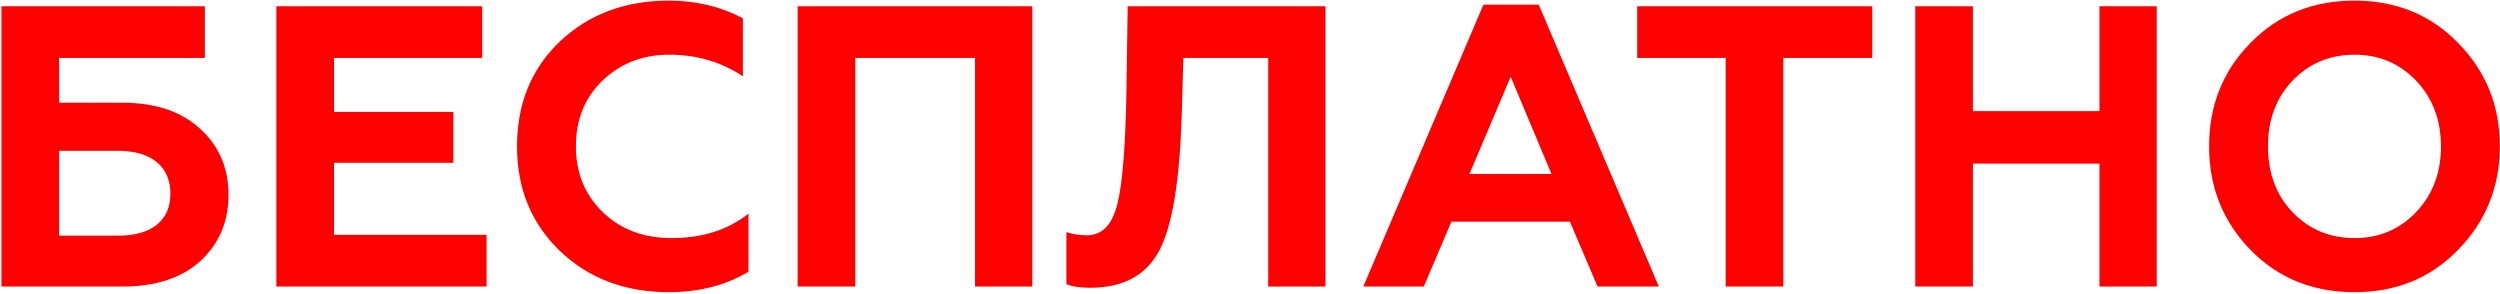 <?xml version="1.0" encoding="UTF-8"?> <svg xmlns="http://www.w3.org/2000/svg" width="1361" height="160" viewBox="0 0 1361 160" fill="none"><path d="M66.622 156H0.786V3.4H111.53V31.522H32.178V55.938H66.622C84.28 55.938 98.45 60.516 108.696 69.89C119.16 79.264 124.392 91.254 124.392 106.078C124.392 120.902 119.16 132.892 108.914 142.266C98.668 151.422 84.498 156 66.622 156ZM32.178 82.098V128.314H64.224C82.318 128.314 92.782 120.248 92.782 105.424C92.782 90.6 82.318 82.098 64.224 82.098H32.178ZM264.898 156H150.448V3.4H262.5V31.522H181.84V60.952H246.804V88.638H181.84V127.878H264.898V156ZM364.088 159.052C340.326 159.052 320.706 151.64 305.01 136.816C289.314 121.774 281.466 102.808 281.466 79.7C281.466 56.374 289.314 37.408 304.792 22.584C320.488 7.76 340.326 0.348 364.088 0.348C379.13 0.348 392.428 3.618 404.418 9.94V41.55C392.646 33.702 379.348 29.778 364.306 29.778C349.7 29.778 337.71 34.574 327.9 43.948C318.308 53.322 313.512 65.094 313.512 79.7C313.512 94.306 318.526 106.296 328.336 115.67C338.146 125.044 350.572 129.622 365.614 129.622C382.182 129.622 396.134 125.262 407.47 116.324V147.934C395.044 155.346 380.656 159.052 364.088 159.052ZM465.623 156H434.231V3.4H561.979V156H530.805V31.522H465.623V156ZM580.555 154.692V126.352C583.607 127.442 587.313 128.096 591.673 128.096C599.957 128.096 605.407 122.428 608.241 111.31C611.075 100.192 612.819 79.046 613.255 48.09L613.909 3.4H721.601V156H690.427V31.522H644.211L643.339 62.478C642.249 98.012 638.325 122.646 631.131 136.38C623.937 149.896 611.511 156.654 593.417 156.654C587.967 156.654 583.607 156 580.555 154.692ZM775.103 156H742.185L807.585 2.528H837.669L903.069 156H869.715L854.673 120.684H790.145L775.103 156ZM822.409 41.768L799.955 94.742H844.645L822.409 41.768ZM891.28 31.522V3.4H1019.25V31.522H970.85V156H939.458V31.522H891.28ZM1074.06 156H1042.67V3.4H1074.06V60.516H1142.95V3.4H1174.13V156H1142.95V89.074H1074.06V156ZM1247.99 115.452C1256.93 124.826 1268.26 129.622 1281.78 129.622C1295.29 129.622 1306.41 124.826 1315.35 115.452C1324.29 106.078 1328.87 94.088 1328.87 79.7C1328.87 65.312 1324.29 53.322 1315.35 43.948C1306.41 34.574 1295.29 29.778 1281.78 29.778C1268.26 29.778 1256.93 34.574 1247.99 43.948C1239.05 53.322 1234.69 65.312 1234.69 79.7C1234.69 94.088 1239.05 106.078 1247.99 115.452ZM1202.64 79.7C1202.64 57.464 1210.06 38.716 1225.1 23.456C1240.14 7.978 1259.11 0.348 1281.78 0.348C1304.45 0.348 1323.2 7.978 1338.24 23.456C1353.28 38.716 1360.91 57.464 1360.91 79.7C1360.91 101.718 1353.28 120.466 1338.24 135.944C1323.2 151.422 1304.45 159.052 1281.78 159.052C1259.11 159.052 1240.14 151.422 1225.1 135.944C1210.06 120.466 1202.64 101.718 1202.64 79.7Z" fill="#FF0000"></path></svg> 